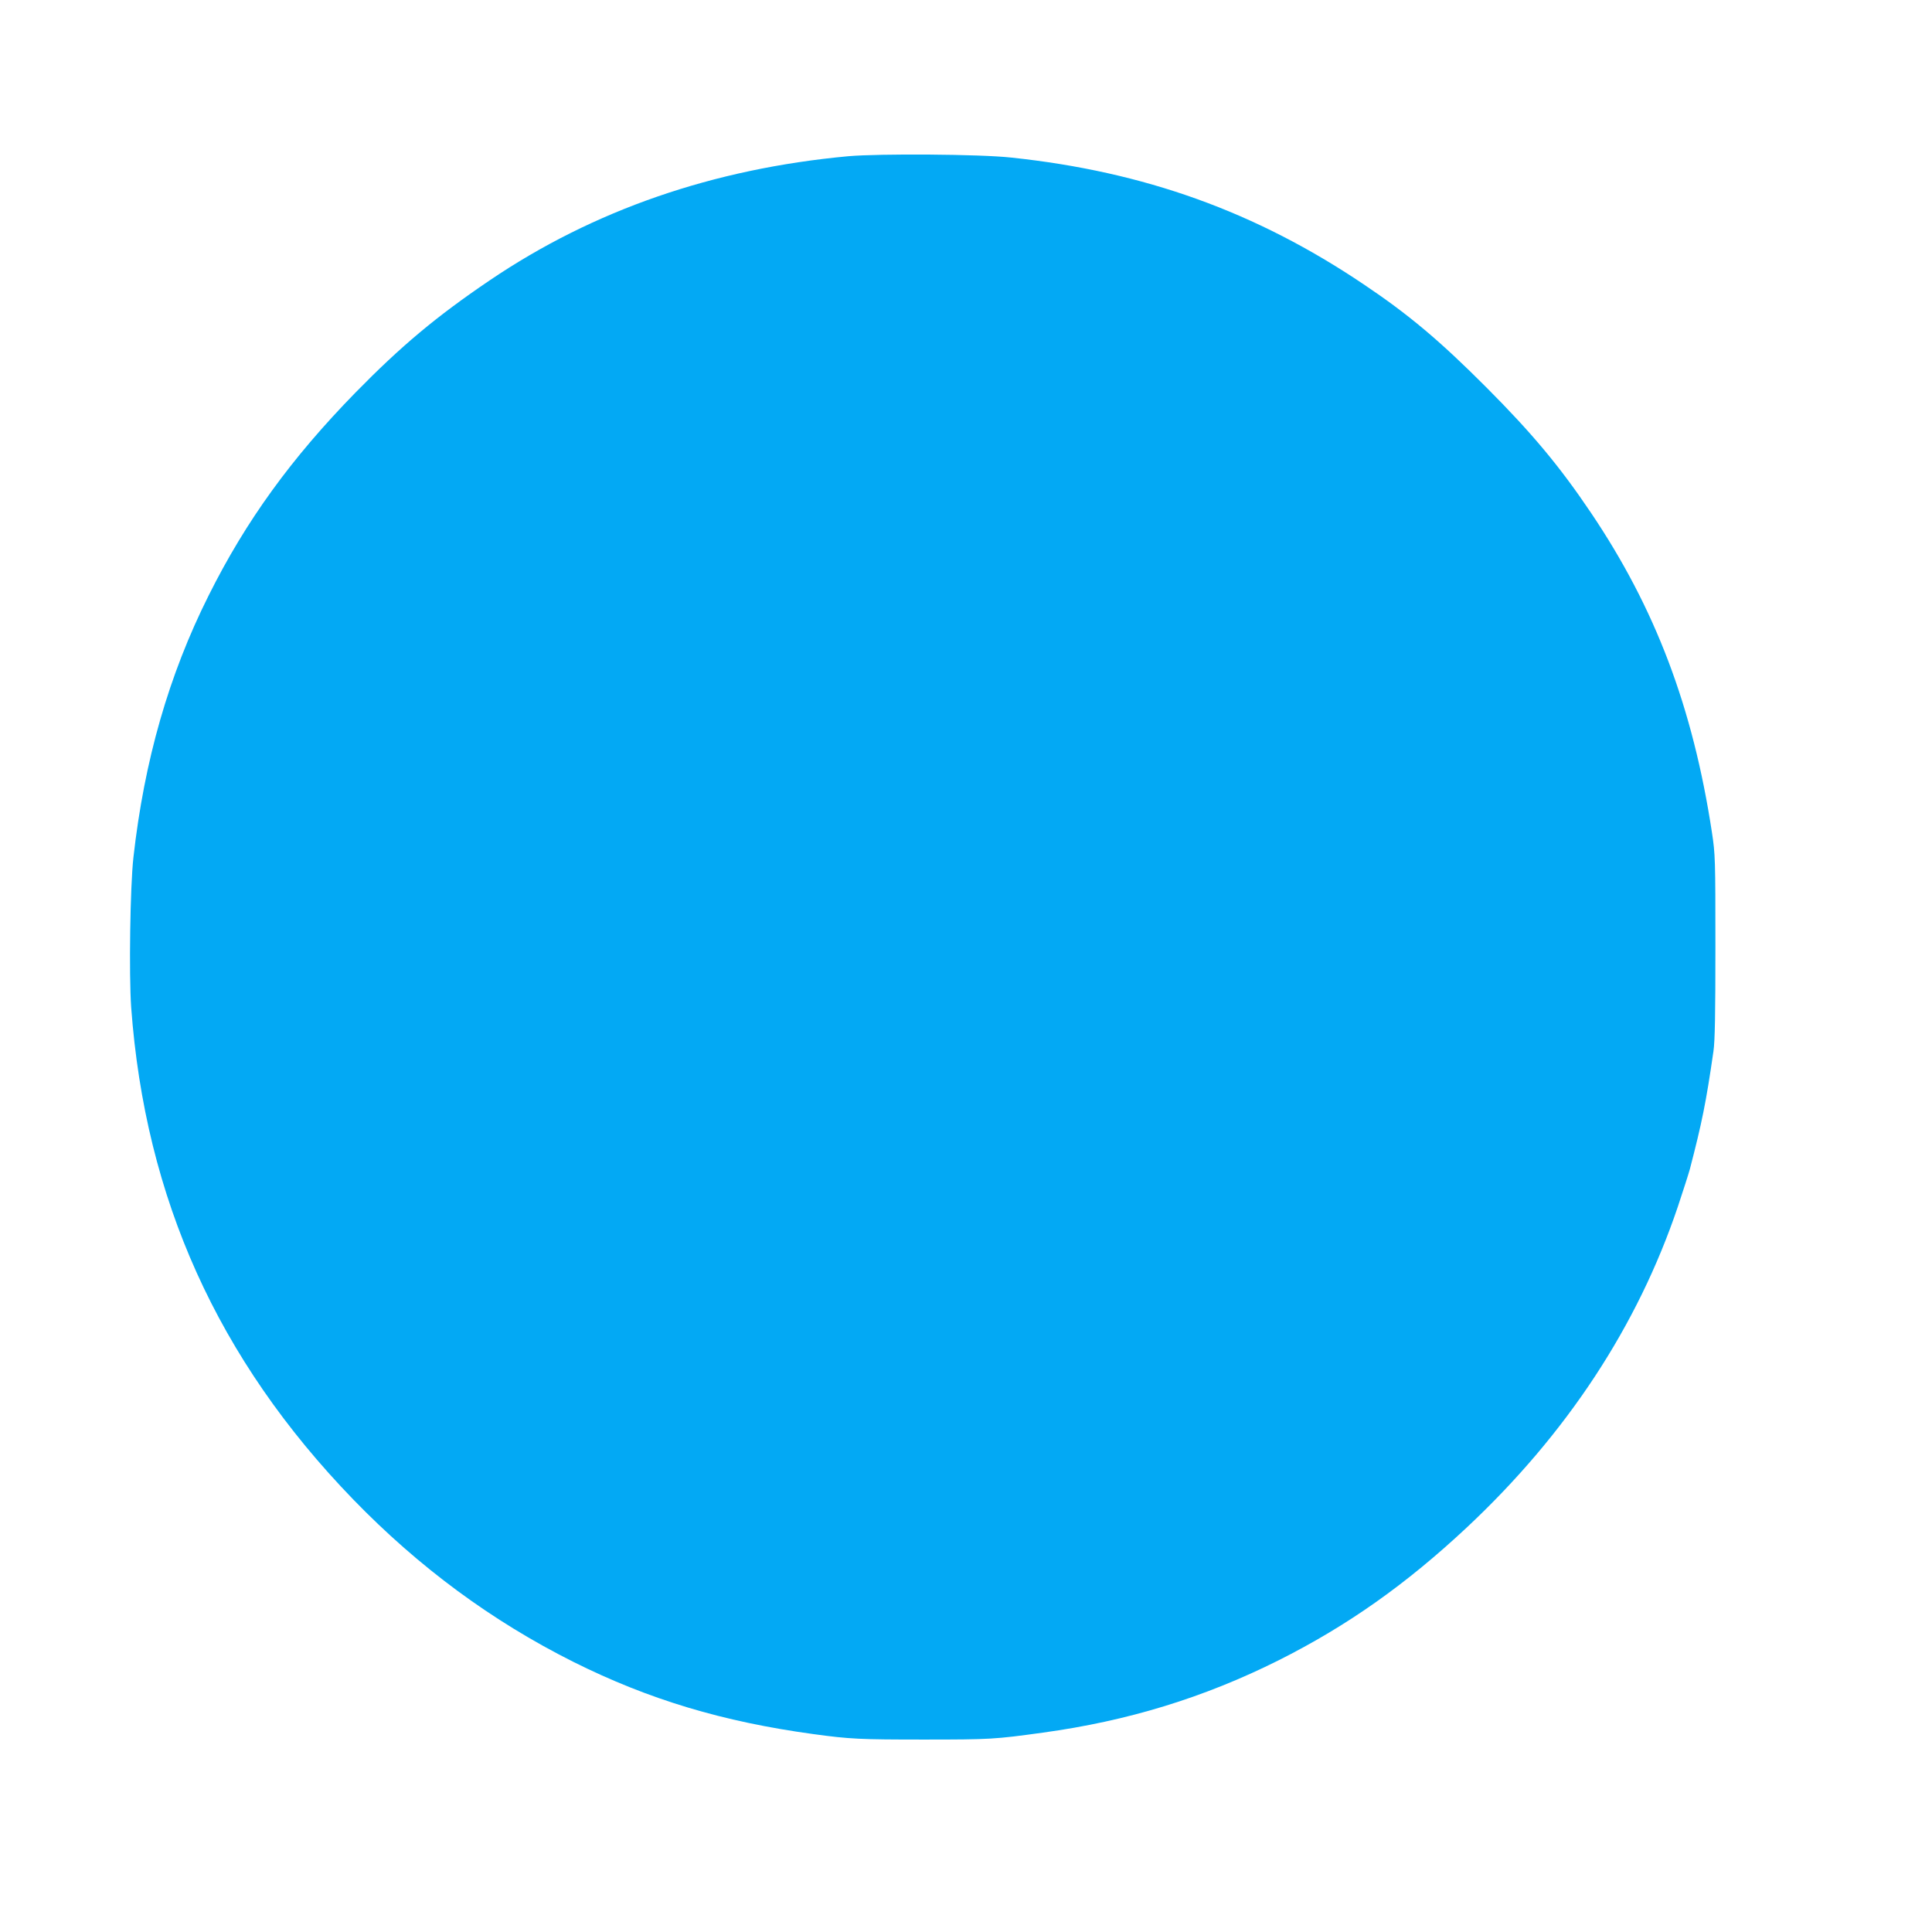 <?xml version="1.0" standalone="no"?>
<!DOCTYPE svg PUBLIC "-//W3C//DTD SVG 20010904//EN"
 "http://www.w3.org/TR/2001/REC-SVG-20010904/DTD/svg10.dtd">
<svg version="1.0" xmlns="http://www.w3.org/2000/svg"
 width="1280pt" height="1280pt" viewBox="0 0 1280 1280"
 preserveAspectRatio="xMidYMid meet">
<g transform="translate(0,1280) scale(0.1,-0.1)"
fill="#03a9f4" stroke="none">
<path d="M5620 11765 c-896 -83 -1688 -357 -2375 -822 -356 -241 -587 -435
-890 -744 -424 -434 -725 -848 -973 -1345 -264 -527 -426 -1093 -498 -1734
-22 -196 -30 -777 -15 -993 93 -1268 573 -2333 1471 -3261 435 -449 919 -806
1460 -1077 499 -249 989 -396 1590 -478 241 -33 310 -36 730 -36 443 0 471 2
790 46 562 77 1067 232 1559 478 458 230 846 504 1251 883 661 620 1129 1332
1396 2123 35 105 71 217 80 250 79 304 107 439 156 780 10 66 13 250 13 695 0
579 -1 611 -23 755 -126 828 -375 1486 -803 2120 -206 306 -390 526 -689 826
-311 312 -517 485 -815 685 -714 481 -1454 747 -2335 840 -208 23 -873 27
-1080 9z"/>
</g>
</svg>
